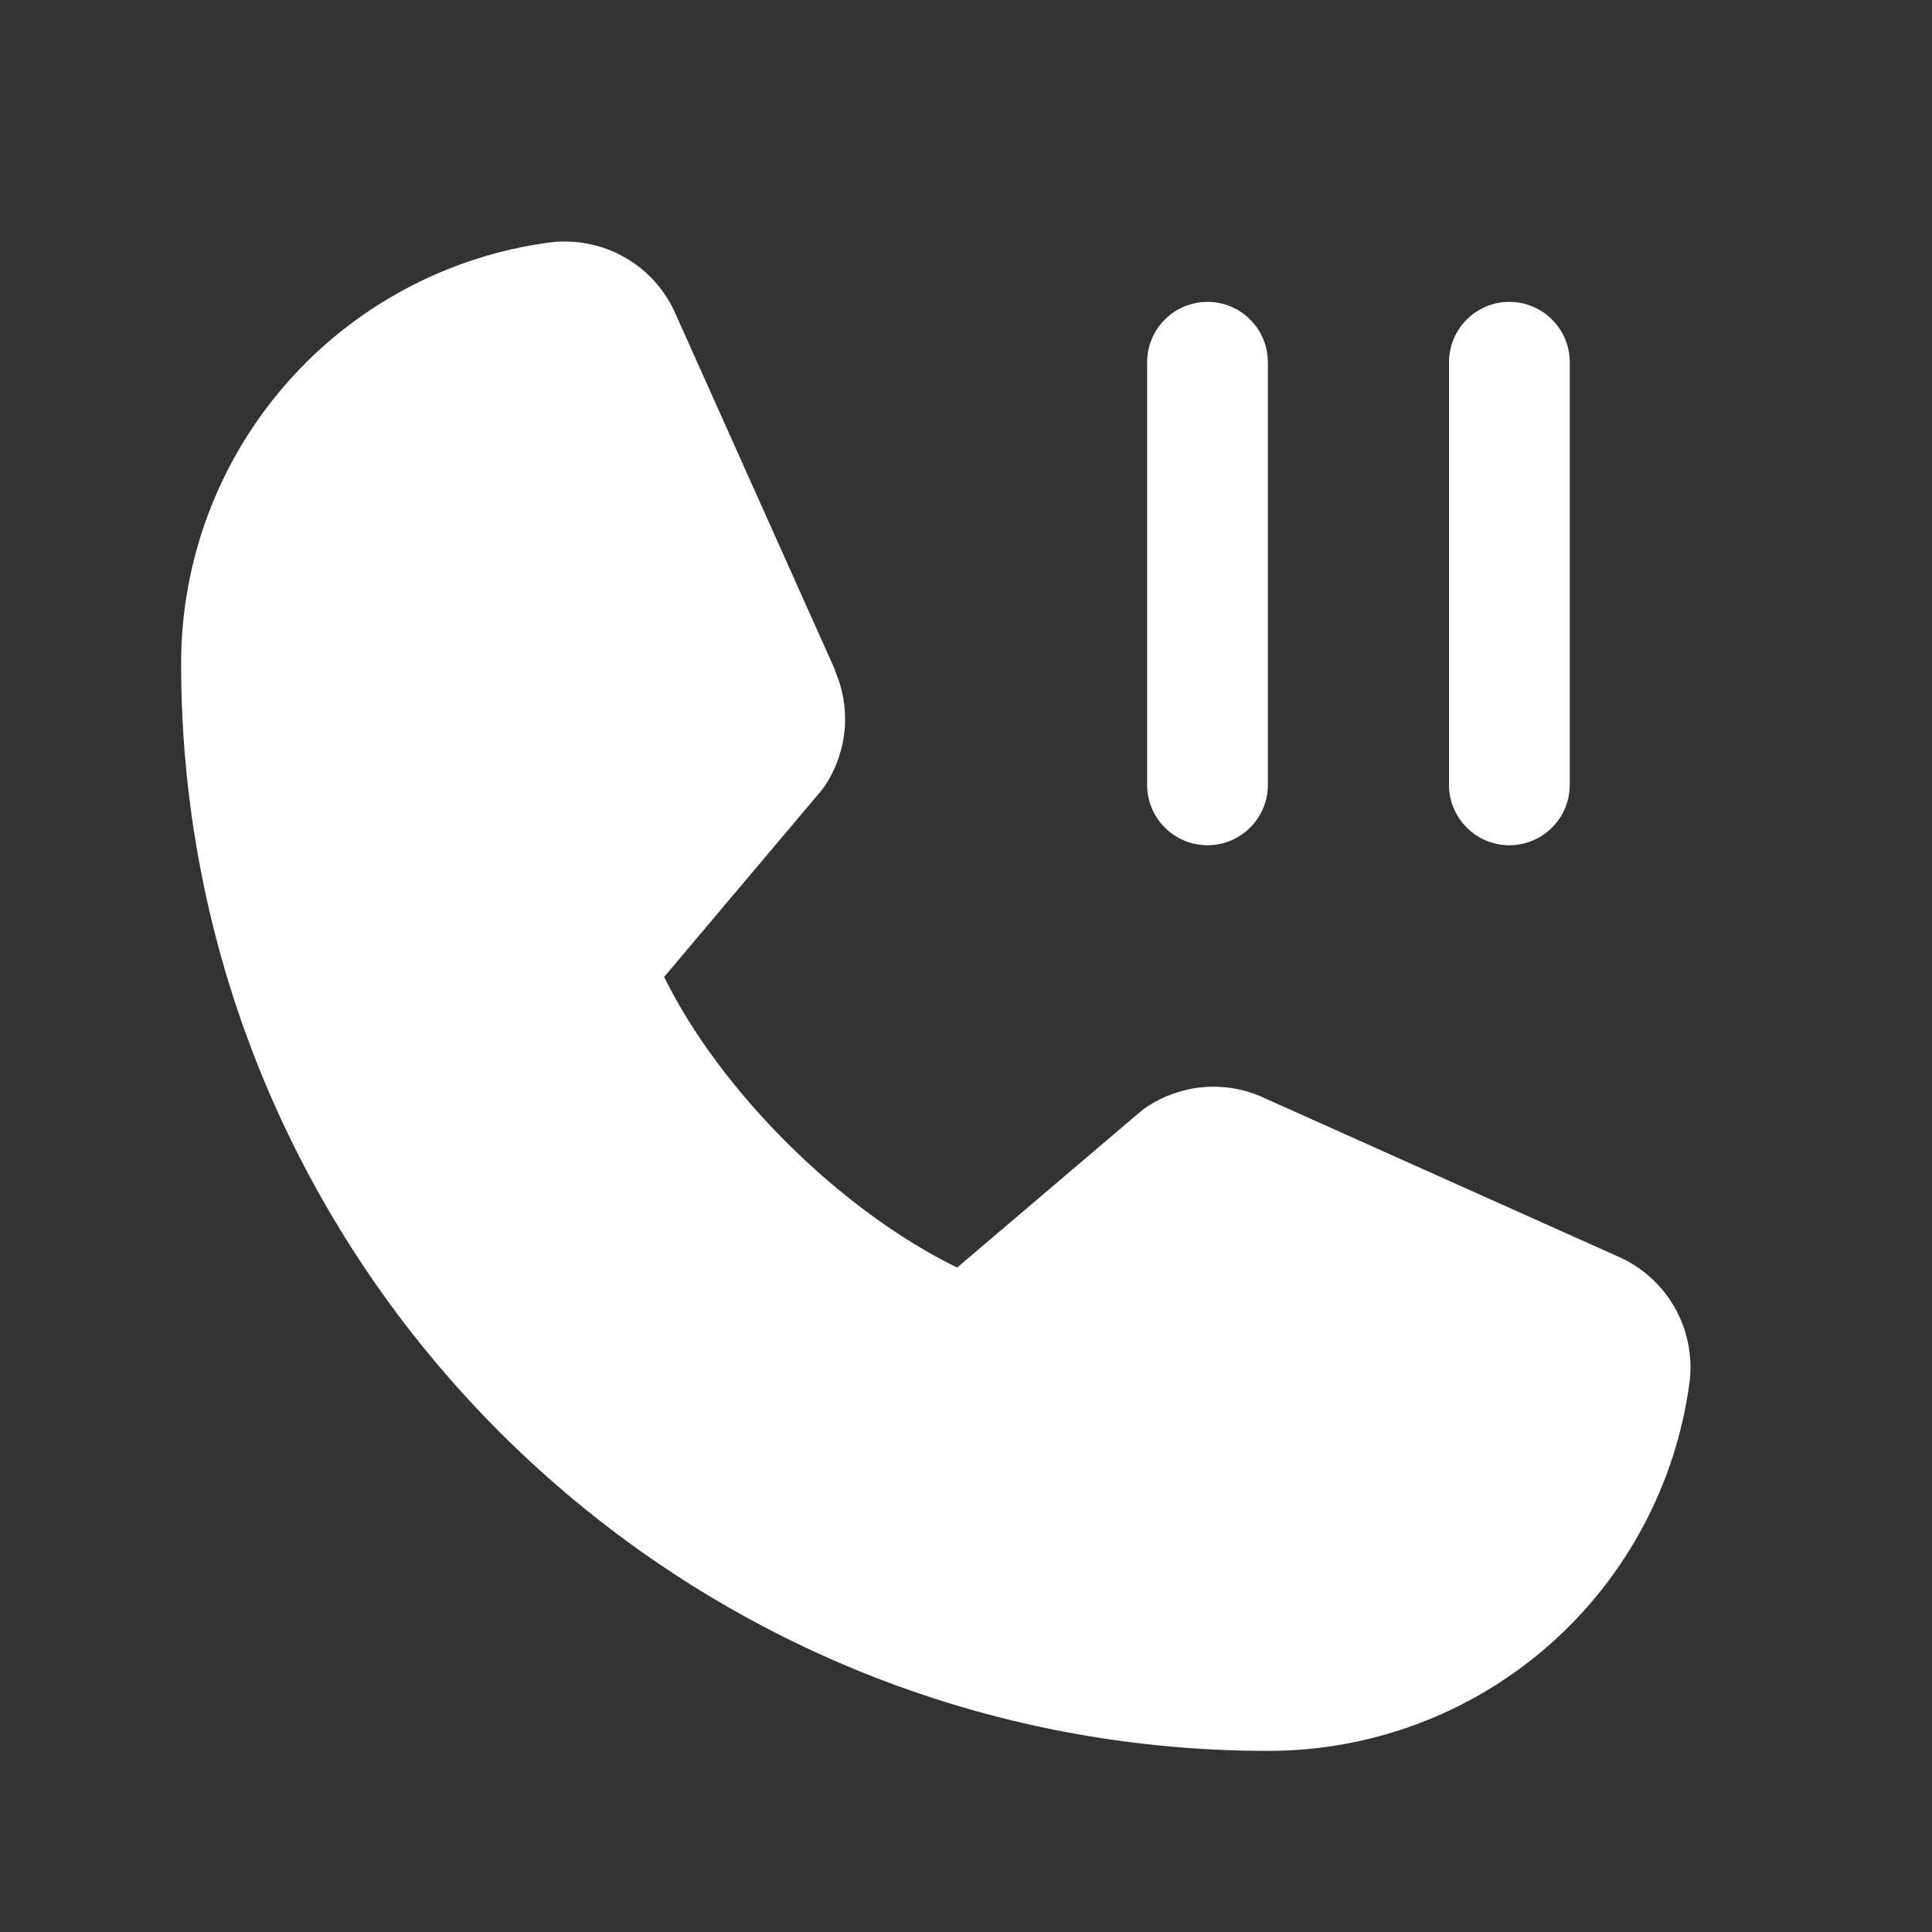 <svg width="24" height="24" viewBox="0 0 24 24" fill="none" xmlns="http://www.w3.org/2000/svg">
<rect x="0" y="0" width="24" height="24" fill="#333333" stroke="none"/>
<g id="Frame">
<path id="Vector" d="M20.989 17.164C20.822 18.434 20.198 19.6 19.234 20.444C18.27 21.288 17.031 21.752 15.75 21.75C8.306 21.75 2.25 15.694 2.25 8.25C2.248 6.969 2.712 5.73 3.556 4.766C4.4 3.802 5.566 3.178 6.836 3.011C7.157 2.972 7.483 3.038 7.764 3.199C8.044 3.359 8.266 3.607 8.394 3.904L10.374 8.324V8.335C10.473 8.563 10.514 8.811 10.493 9.058C10.472 9.304 10.39 9.542 10.255 9.75C10.238 9.775 10.221 9.799 10.202 9.822L8.25 12.136C8.952 13.563 10.445 15.042 11.89 15.746L14.172 13.805C14.195 13.786 14.218 13.768 14.242 13.752C14.45 13.614 14.689 13.529 14.937 13.506C15.186 13.483 15.436 13.523 15.666 13.621L15.677 13.627L20.093 15.606C20.39 15.734 20.638 15.955 20.8 16.236C20.961 16.516 21.028 16.842 20.989 17.164ZM18.75 10.5C18.949 10.5 19.14 10.421 19.28 10.28C19.421 10.14 19.5 9.949 19.5 9.75V4.5C19.5 4.301 19.421 4.11 19.28 3.97C19.14 3.829 18.949 3.75 18.75 3.75C18.551 3.75 18.36 3.829 18.22 3.97C18.079 4.11 18 4.301 18 4.5V9.75C18 9.949 18.079 10.14 18.22 10.28C18.36 10.421 18.551 10.5 18.75 10.5ZM15 10.5C15.199 10.5 15.39 10.421 15.53 10.28C15.671 10.14 15.75 9.949 15.75 9.75V4.5C15.75 4.301 15.671 4.11 15.53 3.97C15.39 3.829 15.199 3.75 15 3.75C14.801 3.75 14.61 3.829 14.47 3.97C14.329 4.11 14.25 4.301 14.25 4.5V9.75C14.25 9.949 14.329 10.14 14.47 10.28C14.61 10.421 14.801 10.5 15 10.5Z" fill="white"/>
</g>
</svg>
